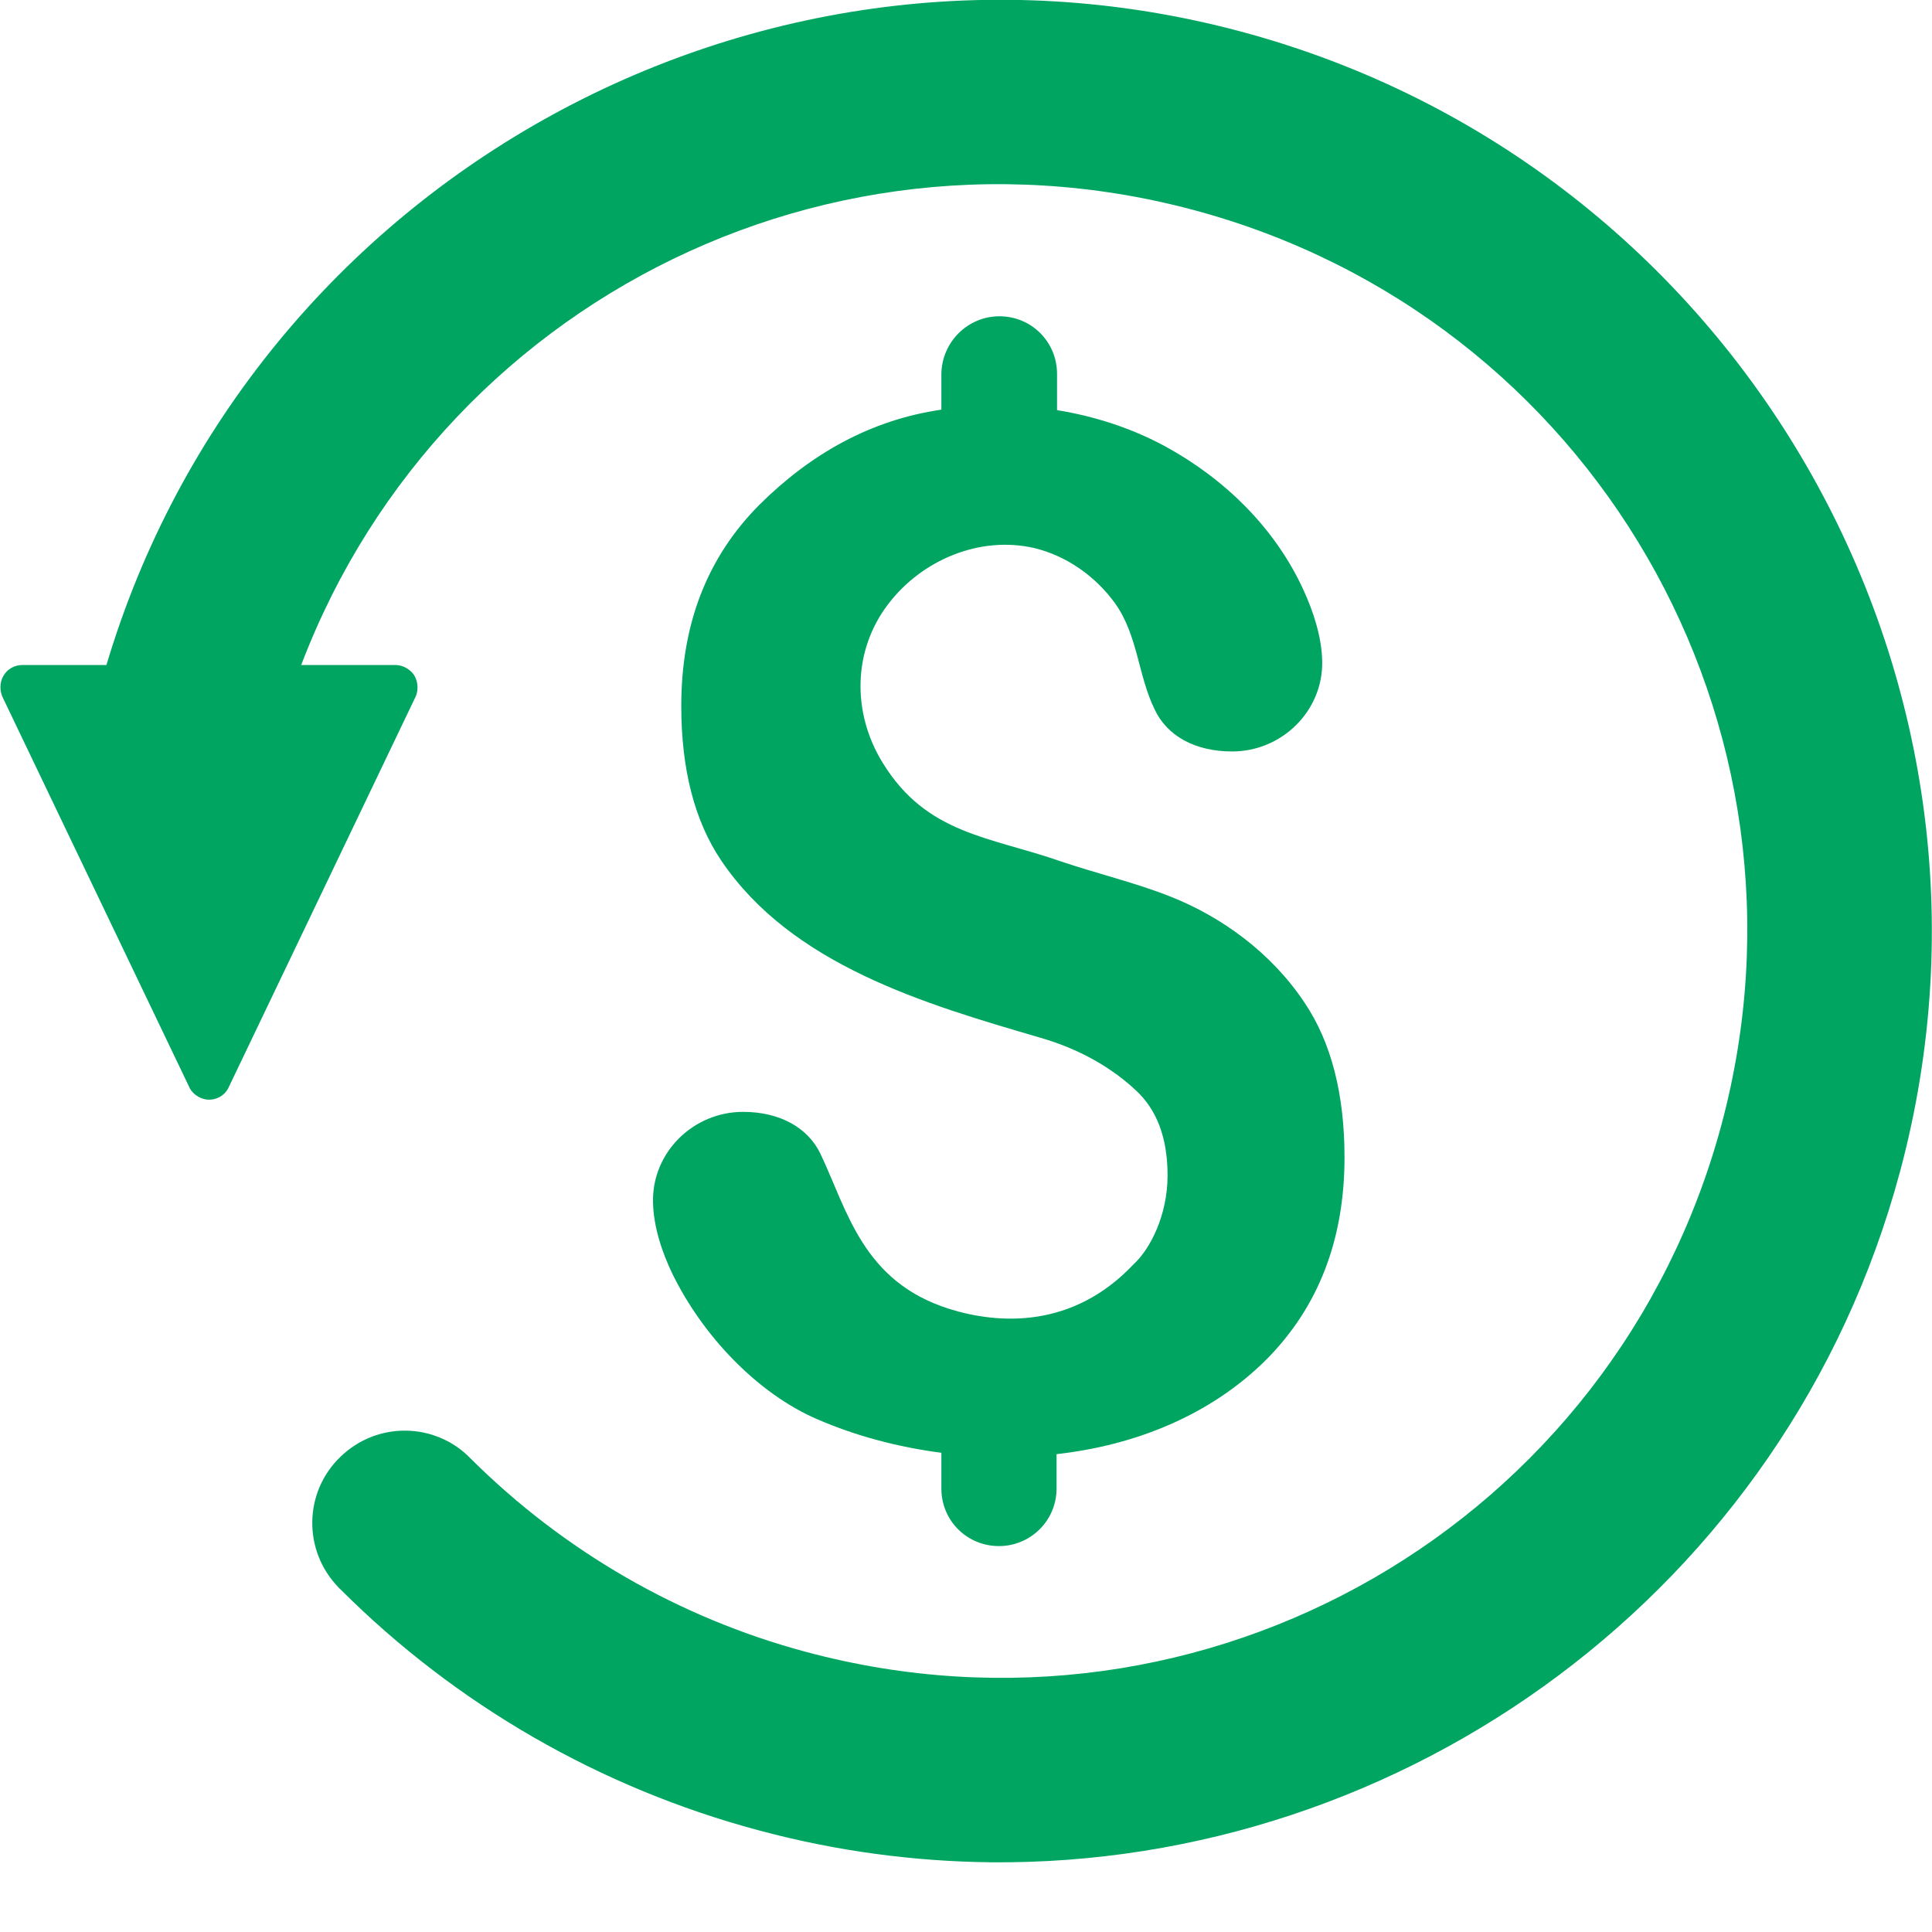 <svg width="24" height="24" viewBox="0 0 24 24" fill="none" xmlns="http://www.w3.org/2000/svg">
<g clip-path="url(#clip0)">
<path d="M12.415 3.929C12.813 3.929 13.131 4.247 13.131 4.645V5.095C13.598 5.17 14.06 5.32 14.475 5.545C15.213 5.948 15.842 6.56 16.194 7.333C16.31 7.587 16.419 7.904 16.425 8.216C16.436 8.833 15.923 9.335 15.306 9.335C14.85 9.335 14.498 9.145 14.342 8.81C14.135 8.383 14.135 7.893 13.852 7.495C13.61 7.16 13.252 6.906 12.848 6.808C12.167 6.652 11.452 6.958 11.037 7.5C10.592 8.077 10.581 8.856 10.967 9.479C11.515 10.368 12.294 10.391 13.183 10.702C13.627 10.852 14.094 10.962 14.533 11.135C15.179 11.389 15.796 11.839 16.206 12.456C16.54 12.952 16.702 13.598 16.702 14.377C16.702 15.398 16.379 16.235 15.733 16.887C15.04 17.579 14.106 17.954 13.125 18.064V18.491C13.125 18.889 12.802 19.206 12.41 19.206C12.011 19.206 11.694 18.889 11.694 18.491V18.047C11.158 17.977 10.633 17.839 10.154 17.631C9.415 17.314 8.729 16.598 8.348 15.814C8.227 15.56 8.117 15.243 8.112 14.931C8.1 14.314 8.613 13.812 9.231 13.812C9.687 13.812 10.038 14.008 10.194 14.337C10.529 15.046 10.719 15.918 11.787 16.258C12.41 16.454 13.327 16.506 14.083 15.704C14.29 15.514 14.504 15.093 14.504 14.602C14.504 14.135 14.371 13.783 14.106 13.541C13.846 13.298 13.46 13.045 12.917 12.889C11.492 12.473 9.837 11.989 8.96 10.691C8.625 10.195 8.463 9.548 8.463 8.77C8.463 7.748 8.787 6.918 9.438 6.266C10.073 5.637 10.817 5.216 11.694 5.089V4.645C11.7 4.247 12.023 3.929 12.415 3.929Z" fill="#00A562"/>
<path d="M12.305 23.134C17.457 23.181 22.205 19.754 23.601 14.561C25.257 8.406 21.582 2.042 15.415 0.392C9.253 -1.258 2.884 2.417 1.234 8.573C1.067 9.184 1.43 9.813 2.042 9.981C2.653 10.148 3.282 9.784 3.449 9.173V9.167C4.782 4.206 9.853 1.281 14.821 2.607C19.788 3.934 22.713 9.006 21.386 13.967C20.053 18.929 14.982 21.854 10.015 20.521C8.44 20.1 7.003 19.269 5.849 18.121C5.411 17.665 4.684 17.654 4.228 18.098C3.773 18.536 3.761 19.263 4.205 19.719C4.211 19.73 4.223 19.736 4.228 19.742C5.665 21.179 7.459 22.211 9.421 22.736C10.384 22.996 11.353 23.123 12.305 23.134Z" fill="#00A562"/>
<path d="M0.277 8.261C0.179 8.261 0.087 8.313 0.04 8.4C-0.006 8.48 -0.006 8.59 0.04 8.677L2.36 13.523C2.406 13.604 2.504 13.661 2.596 13.661C2.694 13.661 2.787 13.609 2.833 13.523L5.152 8.677C5.198 8.596 5.198 8.486 5.152 8.4C5.106 8.319 5.008 8.261 4.915 8.261H0.277Z" fill="#00A562"/>
</g>
<defs>
<clipPath id="clip0">
<rect width="24" height="23.135" fill="white"/>
</clipPath>
</defs>
</svg>
